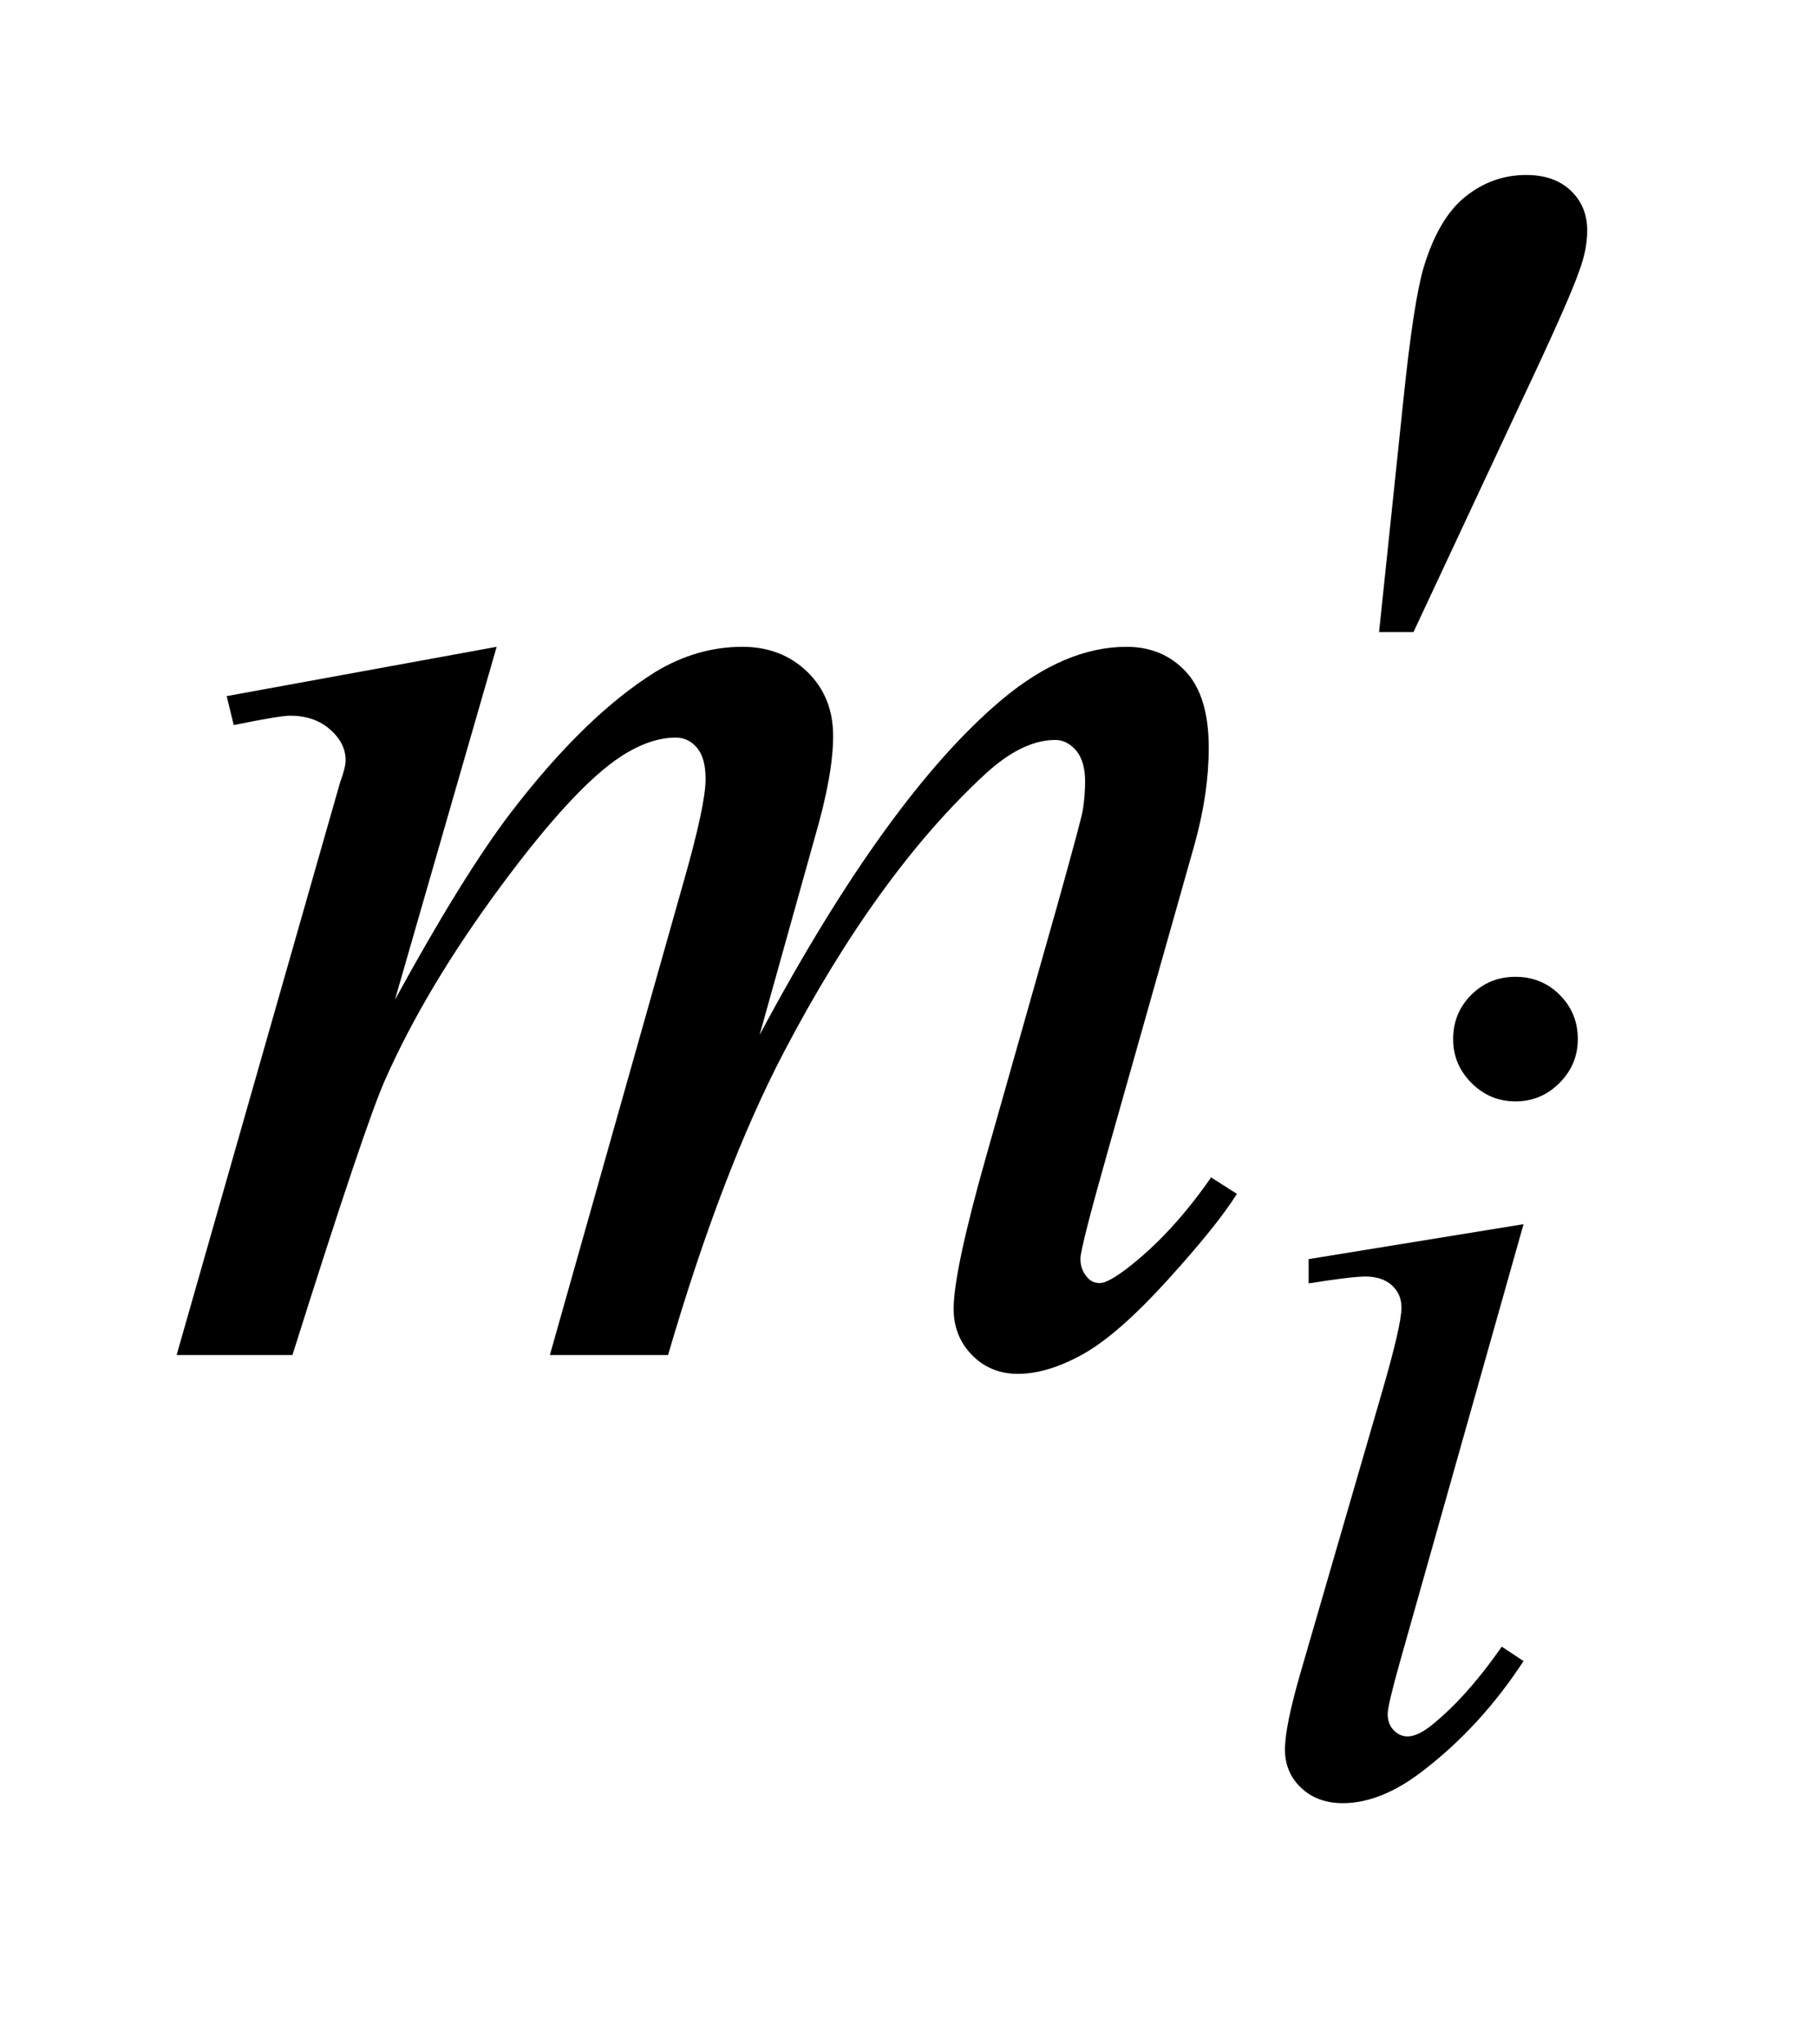 <?xml version="1.0" encoding="UTF-8"?>
<!DOCTYPE svg PUBLIC '-//W3C//DTD SVG 1.0//EN'
          'http://www.w3.org/TR/2001/REC-SVG-20010904/DTD/svg10.dtd'>
<svg stroke-dasharray="none" shape-rendering="auto" xmlns="http://www.w3.org/2000/svg" font-family="'Dialog'" text-rendering="auto" width="16" fill-opacity="1" color-interpolation="auto" color-rendering="auto" preserveAspectRatio="xMidYMid meet" font-size="12px" viewBox="0 0 16 18" fill="black" xmlns:xlink="http://www.w3.org/1999/xlink" stroke="black" image-rendering="auto" stroke-miterlimit="10" stroke-linecap="square" stroke-linejoin="miter" font-style="normal" stroke-width="1" height="18" stroke-dashoffset="0" font-weight="normal" stroke-opacity="1"
><!--Generated by the Batik Graphics2D SVG Generator--><defs id="genericDefs"
  /><g
  ><defs id="defs1"
    ><clipPath clipPathUnits="userSpaceOnUse" id="clipPath1"
      ><path d="M1.032 2.379 L10.967 2.379 L10.967 13.573 L1.032 13.573 L1.032 2.379 Z"
      /></clipPath
      ><clipPath clipPathUnits="userSpaceOnUse" id="clipPath2"
      ><path d="M32.973 76.004 L32.973 433.652 L350.371 433.652 L350.371 76.004 Z"
      /></clipPath
    ></defs
    ><g transform="scale(1.576,1.576) translate(-1.032,-2.379) matrix(0.031,0,0,0.031,0,0)"
    ><path d="M306.438 252.781 Q311.156 252.781 314.414 256.039 Q317.672 259.297 317.672 264.016 Q317.672 268.609 314.359 271.922 Q311.047 275.234 306.438 275.234 Q301.828 275.234 298.516 271.922 Q295.203 268.609 295.203 264.016 Q295.203 259.297 298.461 256.039 Q301.719 252.781 306.438 252.781 ZM307.891 297.359 L285.656 376.094 Q283.406 384.062 283.406 385.641 Q283.406 387.438 284.477 388.555 Q285.547 389.672 287 389.672 Q288.688 389.672 291.047 387.875 Q297.453 382.828 303.969 373.5 L307.891 376.094 Q300.266 387.766 289.922 395.75 Q282.297 401.703 275.328 401.703 Q270.719 401.703 267.805 398.945 Q264.891 396.188 264.891 392.031 Q264.891 387.875 267.688 378.219 L282.297 327.906 Q285.891 315.562 285.891 312.406 Q285.891 309.938 284.148 308.367 Q282.406 306.797 279.375 306.797 Q276.906 306.797 269.156 308.031 L269.156 303.656 L307.891 297.359 Z" stroke="none" clip-path="url(#clipPath2)"
    /></g
    ><g transform="matrix(0.049,0,0,0.049,-1.626,-3.749)"
    ><path d="M122.438 192.734 L104.156 256.156 Q116.391 233.797 124.969 222.547 Q138.328 205.109 150.984 197.234 Q158.438 192.734 166.594 192.734 Q173.625 192.734 178.266 197.234 Q182.906 201.734 182.906 208.766 Q182.906 215.656 179.672 226.766 L169.688 262.484 Q192.609 219.594 213.141 202.297 Q224.531 192.734 235.641 192.734 Q242.109 192.734 246.258 197.164 Q250.406 201.594 250.406 210.875 Q250.406 219.031 247.875 228.172 L232.406 282.875 Q227.344 300.734 227.344 302.703 Q227.344 304.672 228.609 306.078 Q229.453 307.062 230.859 307.062 Q232.266 307.062 235.781 304.391 Q243.797 298.203 250.828 288.078 L255.469 291.031 Q251.953 296.656 243.023 306.5 Q234.094 316.344 227.766 319.859 Q221.438 323.375 216.094 323.375 Q211.172 323.375 207.867 320 Q204.562 316.625 204.562 311.703 Q204.562 304.953 210.328 284.562 L223.125 239.422 Q227.484 223.812 227.766 222.125 Q228.188 219.453 228.188 216.922 Q228.188 213.406 226.641 211.438 Q224.953 209.469 222.844 209.469 Q216.938 209.469 210.328 215.516 Q190.922 233.375 174.047 265.578 Q162.938 286.812 153.234 320 L132 320 L156.047 234.922 Q159.984 221.141 159.984 216.5 Q159.984 212.703 158.438 210.875 Q156.891 209.047 154.641 209.047 Q150 209.047 144.797 212.422 Q136.359 217.906 123.07 235.906 Q109.781 253.906 102.469 270.359 Q98.953 278.094 85.734 320 L64.922 320 L90.938 228.875 L94.312 217.062 Q95.297 214.391 95.297 213.125 Q95.297 210.031 92.484 207.57 Q89.672 205.109 85.312 205.109 Q83.484 205.109 75.188 206.797 L73.922 201.594 L122.438 192.734 Z" stroke="none" clip-path="url(#clipPath2)"
    /></g
    ><g transform="matrix(0.049,0,0,0.049,-1.626,-3.749)"
    ><path d="M281.016 190.078 L285.375 148.453 Q287.203 130.734 289.031 124.547 Q291.703 115.688 296.555 111.82 Q301.406 107.953 307.453 107.953 Q312.516 107.953 315.469 110.766 Q318.422 113.578 318.422 117.938 Q318.422 121.312 317.016 125.109 Q315.188 130.453 306.609 148.594 L287.203 190.078 L281.016 190.078 Z" stroke="none" clip-path="url(#clipPath2)"
    /></g
  ></g
></svg
>
